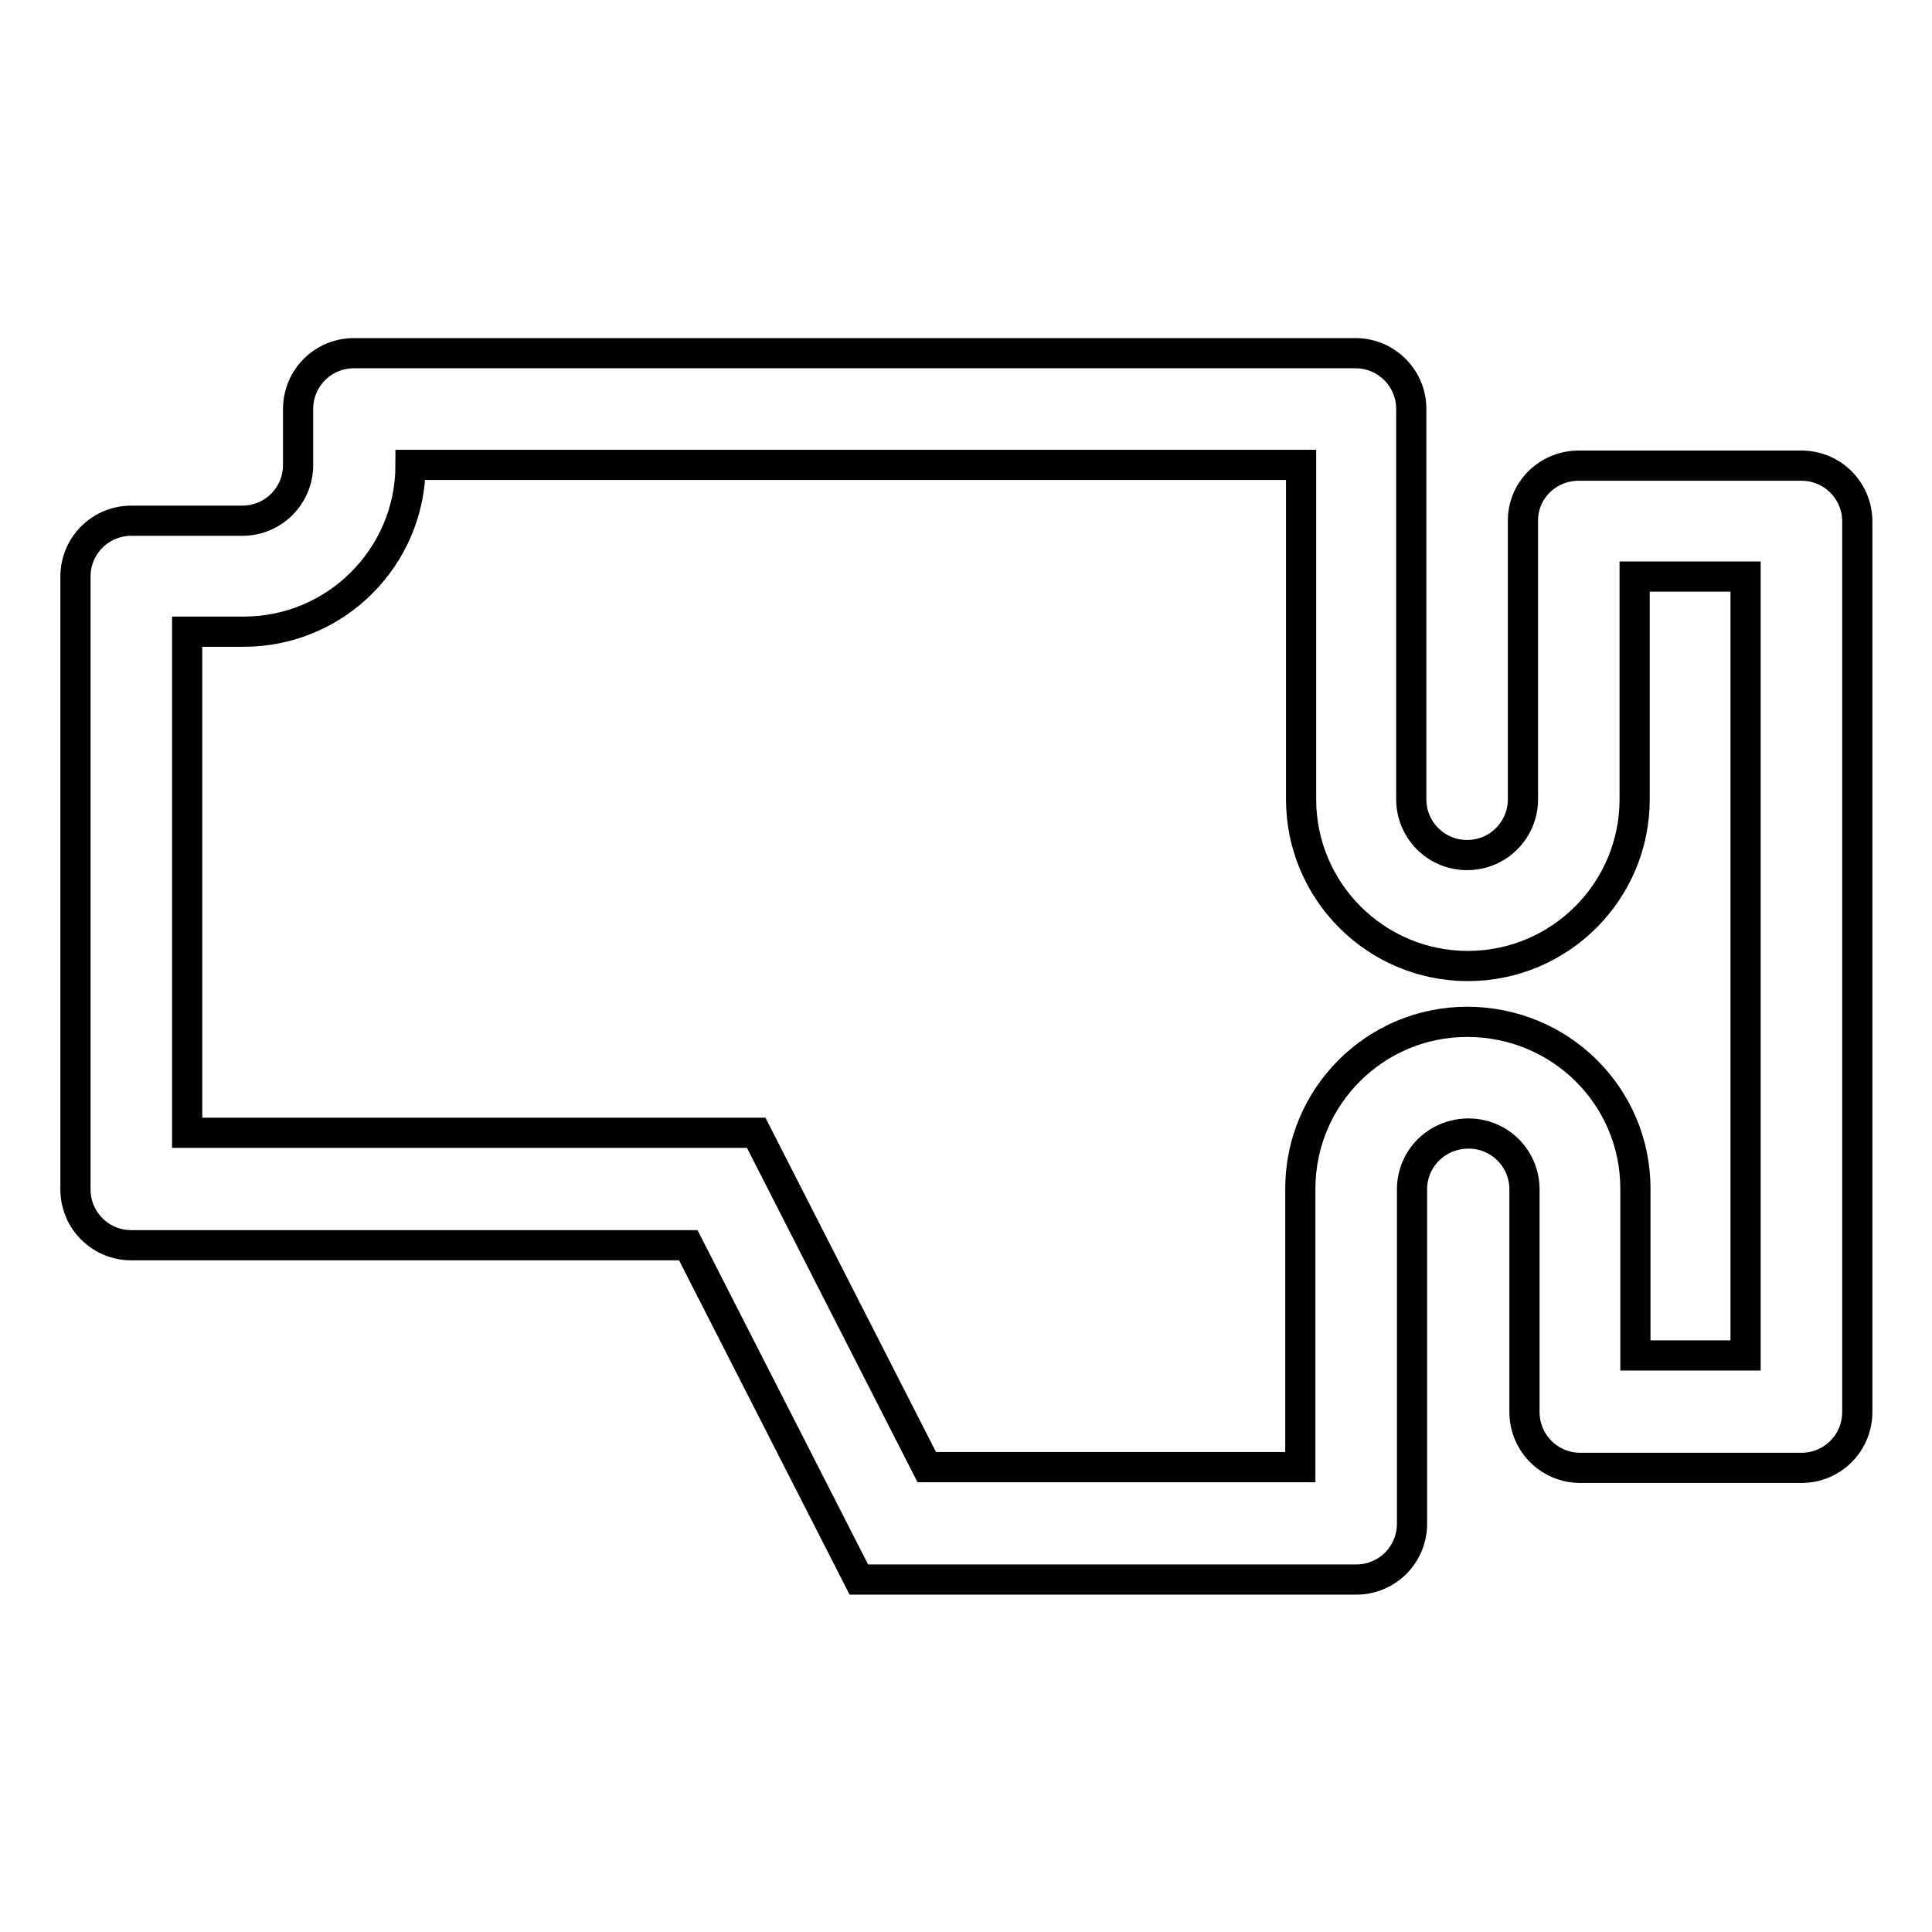 <?xml version="1.0" encoding="utf-8"?>
<!-- Svg Vector Icons : http://www.onlinewebfonts.com/icon -->
<!DOCTYPE svg PUBLIC "-//W3C//DTD SVG 1.1//EN" "http://www.w3.org/Graphics/SVG/1.1/DTD/svg11.dtd">
<svg version="1.1" xmlns="http://www.w3.org/2000/svg" xmlns:xlink="http://www.w3.org/1999/xlink" x="0px" y="0px" viewBox="0 0 256 256" enable-background="new 0 0 256 256" xml:space="preserve">
<g> <path stroke-width="4" fill-opacity="0" stroke="#000000"  d="M24.8,83.7v66.4h75.4l22.6,44.3h49.5v-36.9c0-12.2,9.9-22.1,22.1-22.1c12.4,0,22.3,9.9,22.3,22.1v22.1h14.6 V76.4h-14.7v29.5c0,12.2-9.9,22.1-22.1,22.1c-12.2,0-22.1-9.9-22.1-22.1V61.6h-118c0,12.2-9.9,22.1-22.1,22.1L24.8,83.7L24.8,83.7z  M187,68.6c0,0.1,0,12.5,0,37.3c0,4.1,3.3,7.4,7.4,7.4s7.4-3.3,7.4-7.4c0-0.1,0-12.5,0-37.1c0.1-4,3.4-7.1,7.4-7.1h29.5 c4.1,0,7.4,3.3,7.4,7.4v118c0,4.1-3.3,7.4-7.4,7.4h-29.3c-4.1,0-7.4-3.3-7.4-7.4v-29.5c0-4.1-3.3-7.4-7.4-7.4 c-4.2,0-7.5,3.3-7.5,7.4v44.3c0,4.1-3.3,7.4-7.4,7.4h-65.9l-22.6-44.3H17.4c-4.1,0-7.4-3.3-7.4-7.4V76.4c0-4.1,3.3-7.4,7.4-7.4 h14.7c4.1,0,7.4-3.3,7.4-7.4v-7.4c0-4.1,3.3-7.4,7.4-7.4h132.7c4.1,0,7.4,3.3,7.4,7.4V68.6z"/></g>
</svg>
